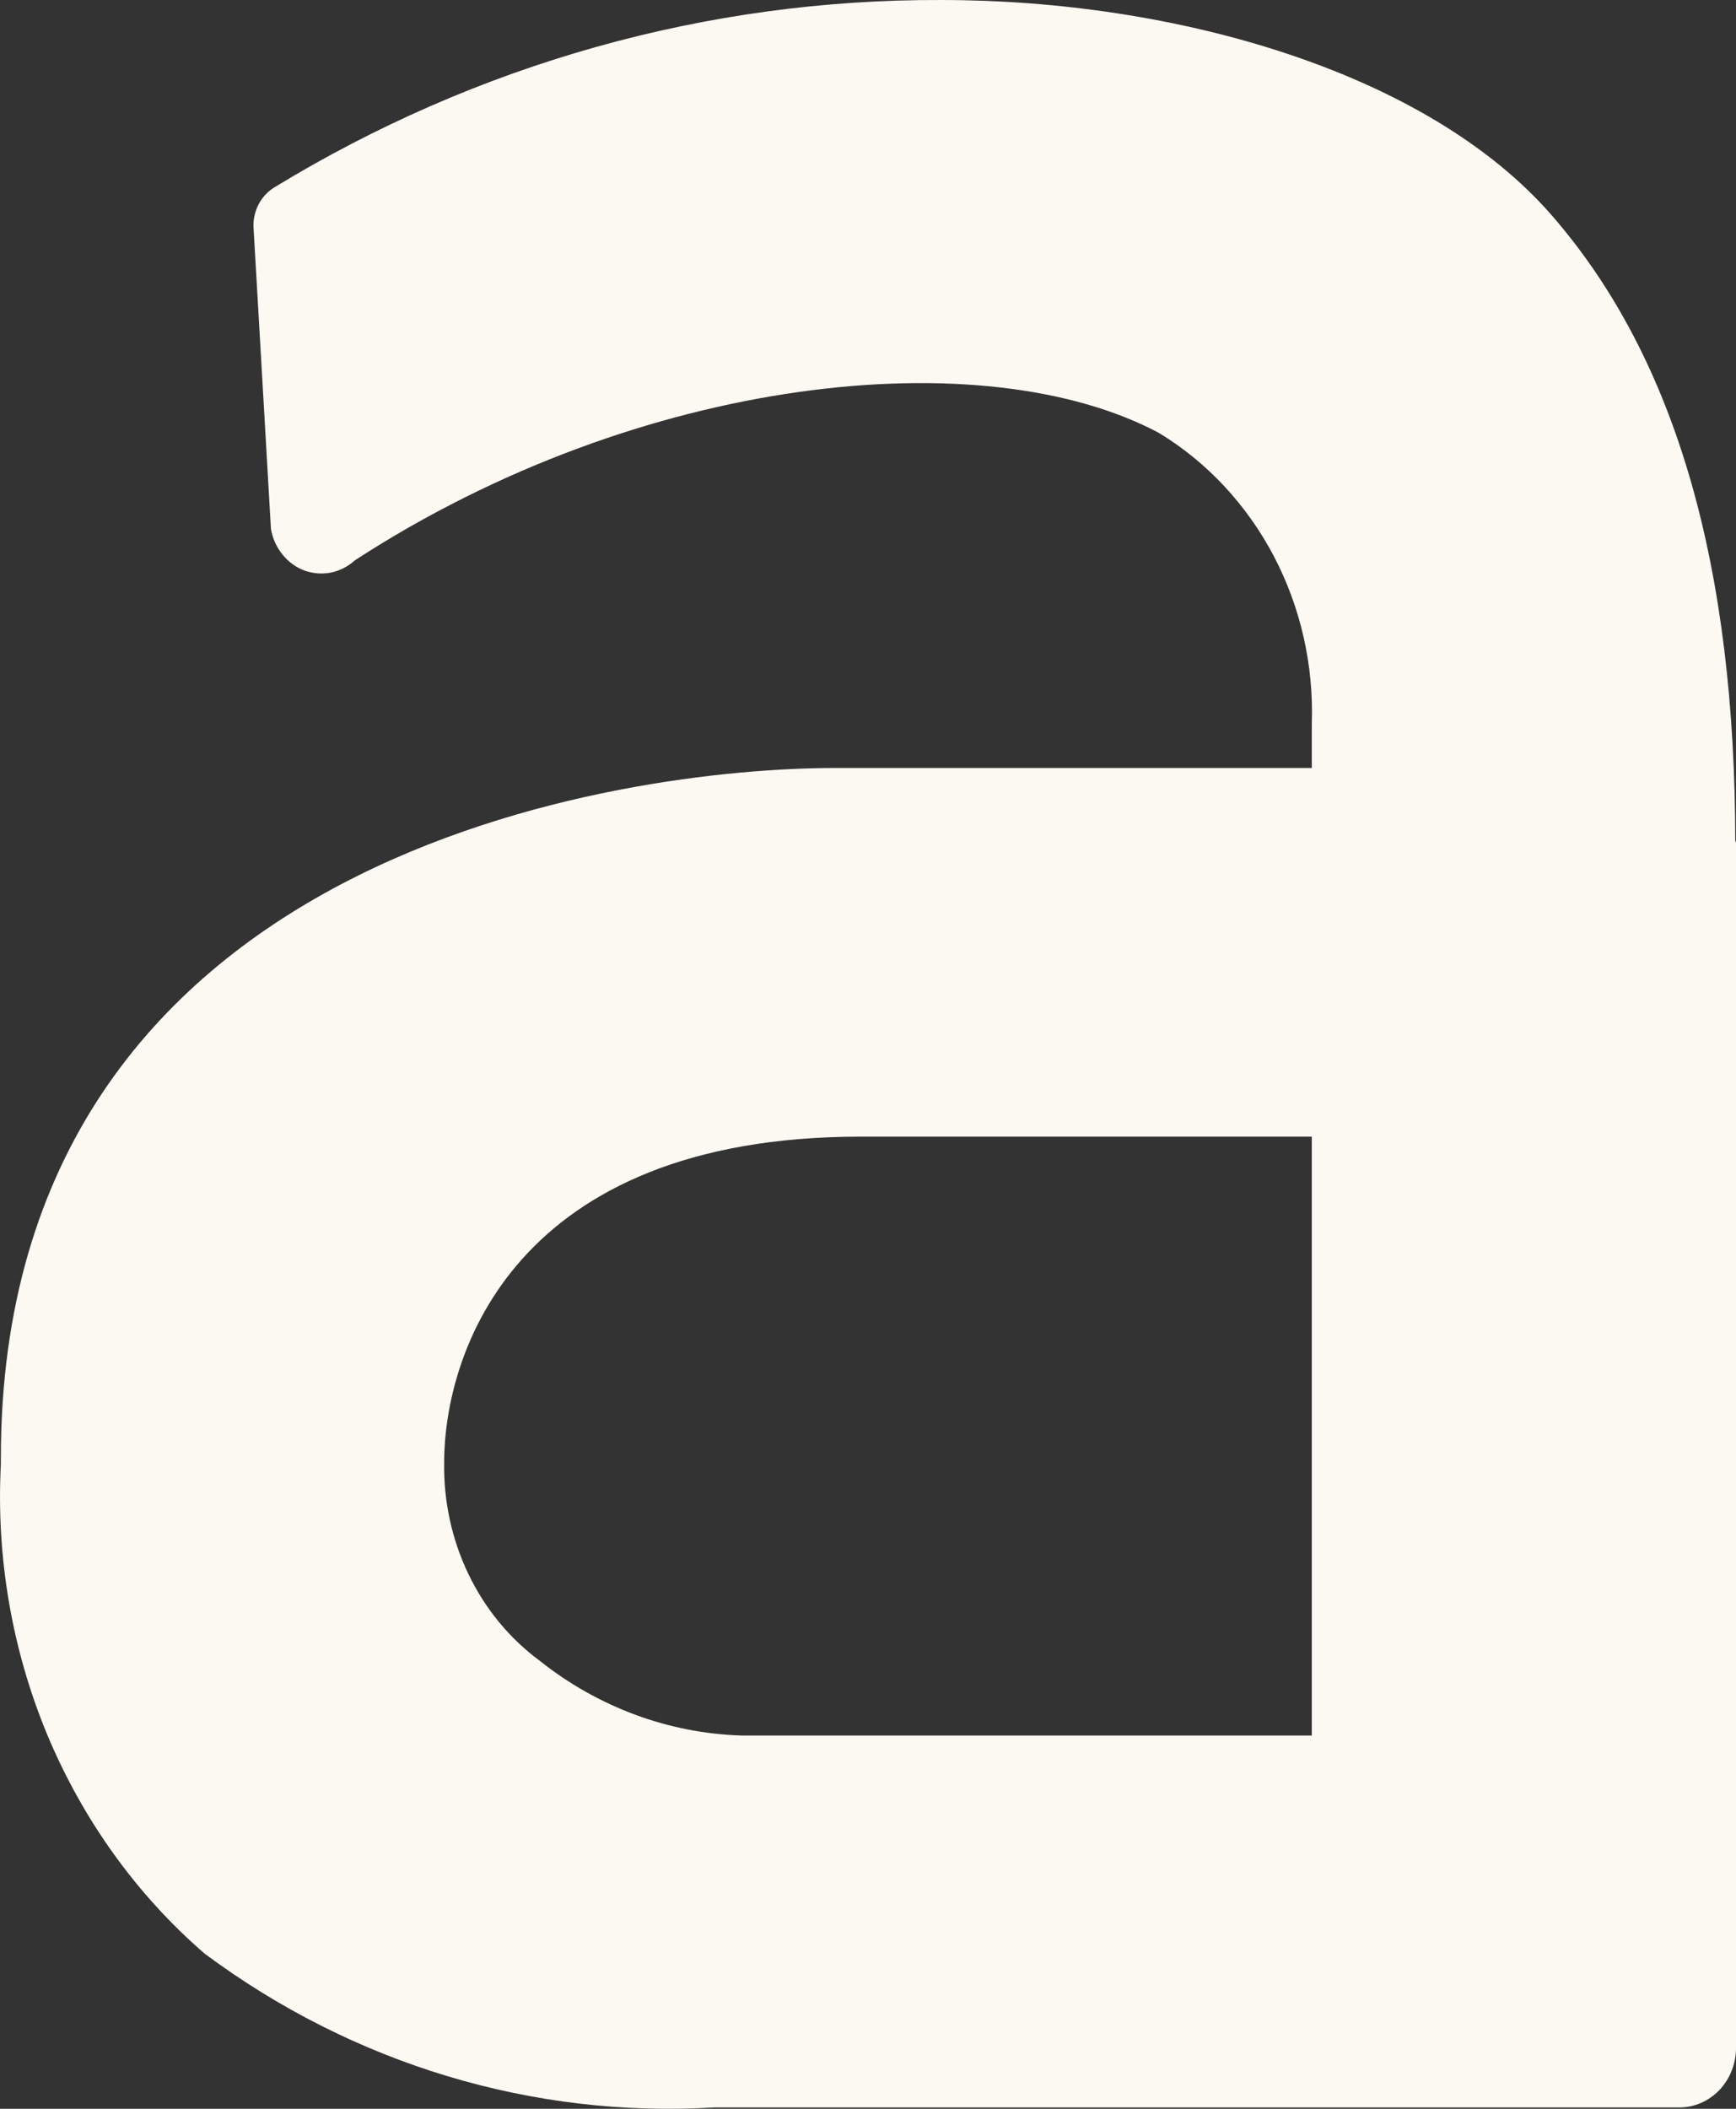 <svg width="14" height="17" viewBox="0 0 14 17" fill="none" xmlns="http://www.w3.org/2000/svg">
<rect x="0" y="0" width="14" height="17" fill="#333333" stroke="none"/>
<path d="M13.994 6.794C13.994 4.582 13.526 2.901 12.517 1.739C11.508 0.578 9.477 8.62028e-05 7.594 8.62028e-05C5.704 -0.008 3.846 0.514 2.21 1.512C2.159 1.544 2.116 1.59 2.087 1.644C2.058 1.699 2.043 1.761 2.044 1.824L2.185 4.264C2.198 4.339 2.229 4.41 2.277 4.469C2.324 4.528 2.385 4.573 2.454 4.599C2.523 4.624 2.597 4.63 2.668 4.616C2.74 4.601 2.807 4.567 2.862 4.517C5.17 3.018 7.939 2.739 9.348 3.491C9.736 3.727 10.055 4.07 10.272 4.482C10.489 4.895 10.595 5.362 10.579 5.834V6.191H6.733C5.077 6.191 0.007 6.84 0.007 11.752V11.804C-0.032 12.552 0.096 13.298 0.381 13.984C0.667 14.669 1.101 15.274 1.65 15.749C2.848 16.64 4.297 17.077 5.76 16.989H13.545C13.665 16.989 13.781 16.938 13.867 16.848C13.952 16.758 14 16.636 14 16.509V6.775L13.994 6.794ZM10.579 13.991H5.982C5.392 13.973 4.822 13.762 4.351 13.387C4.109 13.208 3.912 12.969 3.778 12.69C3.644 12.412 3.577 12.103 3.582 11.791C3.582 10.915 4.142 9.163 6.942 9.163H10.579V13.991Z" fill="#FCF8F2"/>
</svg>
